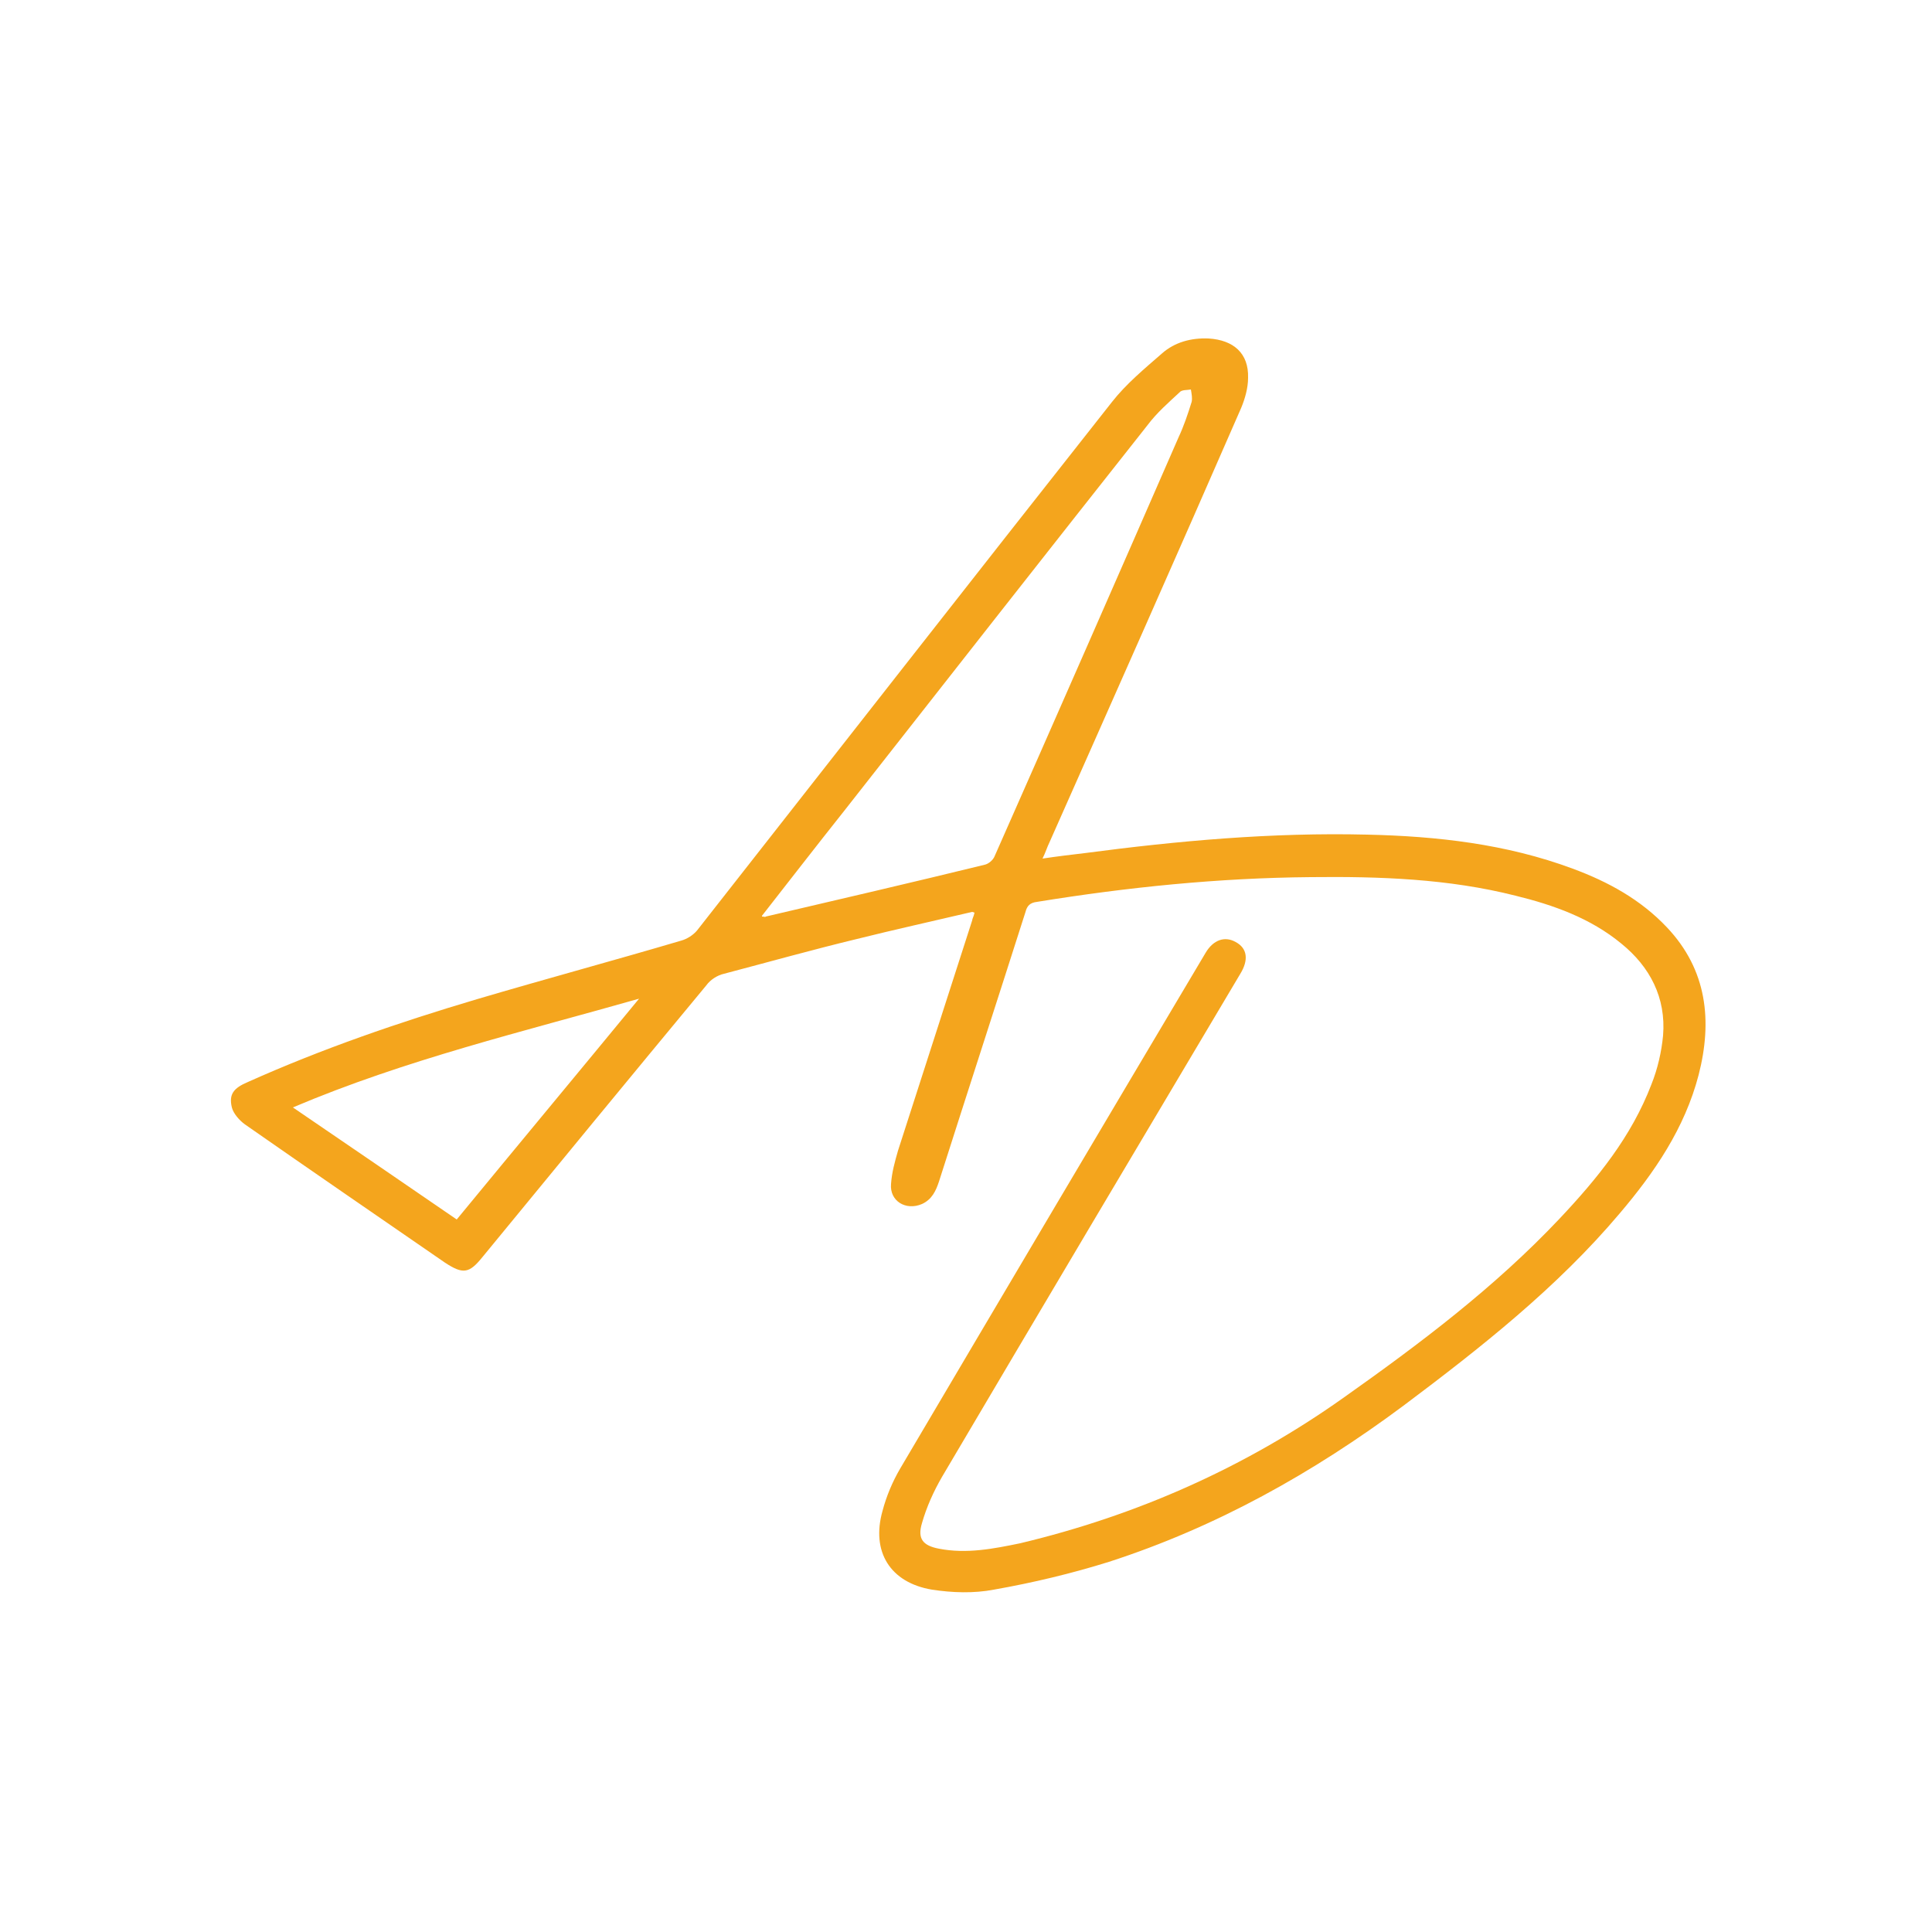 <?xml version="1.0" encoding="UTF-8"?>
<svg xmlns="http://www.w3.org/2000/svg" version="1.1" viewBox="0 0 250 250">
  <defs>
    <style>
      .cls-1 {
        fill: #f4a51d;
      }
    </style>
  </defs>
  <!-- Generator: Adobe Illustrator 28.7.1, SVG Export Plug-In . SVG Version: 1.2.0 Build 142)  -->
  <g>
    <g id="Layer_1">
      <path class="cls-1" d="M125.8,118c-5.1,1.2-10.1,2.3-14.9,3.5-5.8,1.4-11.5,3-17.2,4.5-.9.2-1.8.8-2.3,1.5-9.7,11.7-19.4,23.5-29,35.2-1.7,2.1-2.5,2.2-4.8.7-8.7-6-17.3-11.9-25.9-17.9-.7-.5-1.5-1.4-1.7-2.2-.4-1.7.2-2.5,2.1-3.3,9.6-4.3,19.5-7.7,29.6-10.7,8.8-2.6,17.7-5,26.5-7.6.7-.2,1.5-.7,2-1.3,17.9-22.8,35.7-45.6,53.7-68.4,1.8-2.3,4.2-4.3,6.5-6.3,1.6-1.4,3.7-2,6-1.9,3.2.2,5.2,1.9,5.1,5.1,0,1.3-.4,2.7-.9,3.9-8.2,18.8-16.5,37.5-24.8,56.2-.3.6-.5,1.3-.9,2.1,2-.3,3.7-.5,5.4-.7,12.1-1.6,24.3-2.7,36.6-2.4,9,.2,18,1.2,26.6,4.4,4.6,1.7,8.8,4,12.2,7.6,5.2,5.5,5.9,12.1,4.1,19.1-1.8,6.9-5.7,12.6-10.2,17.9-8.1,9.6-18,17.4-28,24.9-11.7,8.7-24.2,15.7-38.1,20.2-4.8,1.5-9.8,2.7-14.9,3.6-2.6.5-5.4.4-8,0-5.4-.9-7.9-4.9-6.4-10.2.5-1.9,1.3-3.8,2.3-5.5,13.1-22.2,26.3-44.5,39.5-66.7,1-1.7,2.5-2.2,3.9-1.4,1.5.8,1.7,2.3.6,4.1-12.9,21.7-25.8,43.4-38.6,65.1-1.1,1.9-2,3.9-2.6,6-.6,2,.1,2.9,2.2,3.3,3.6.7,7.1,0,10.5-.7,15.1-3.6,29.1-9.8,41.8-18.8,9.9-7,19.6-14.3,28-23.2,4.9-5.2,9.3-10.6,11.9-17.4.8-2,1.3-4.2,1.5-6.3.4-4.9-1.7-8.9-5.4-11.9-4-3.3-8.8-5-13.7-6.2-8.7-2.2-17.6-2.5-26.5-2.4-11.9.1-23.7,1.3-35.4,3.2-.9.1-1.3.5-1.5,1.3-3.7,11.6-7.5,23.3-11.2,34.9-.4,1.2-.9,2.3-2.2,2.9-2.1.9-4.2-.4-4-2.6.1-1.5.5-2.9.9-4.3,3.2-9.9,6.4-19.9,9.6-29.8,0-.2.2-.5.3-1ZM98.6,118.6c.3,0,.4.1.5,0,9.4-2.2,18.9-4.4,28.3-6.7.5-.1,1.1-.6,1.3-1.1,8-18.1,15.9-36.1,23.8-54.2.7-1.5,1.2-3,1.7-4.6.1-.5,0-1-.1-1.6-.5.1-1.2,0-1.5.4-1.4,1.3-2.9,2.6-4.1,4.2-13.2,16.7-26.3,33.4-39.4,50.1-3.5,4.4-6.9,8.8-10.5,13.4ZM82.8,129.2c-15.1,4.3-30.3,7.9-44.9,14.1,7.2,4.9,14.2,9.7,21.2,14.5,7.9-9.6,15.8-19.1,23.7-28.7Z"/>
    </g>
  </g>
</svg>
